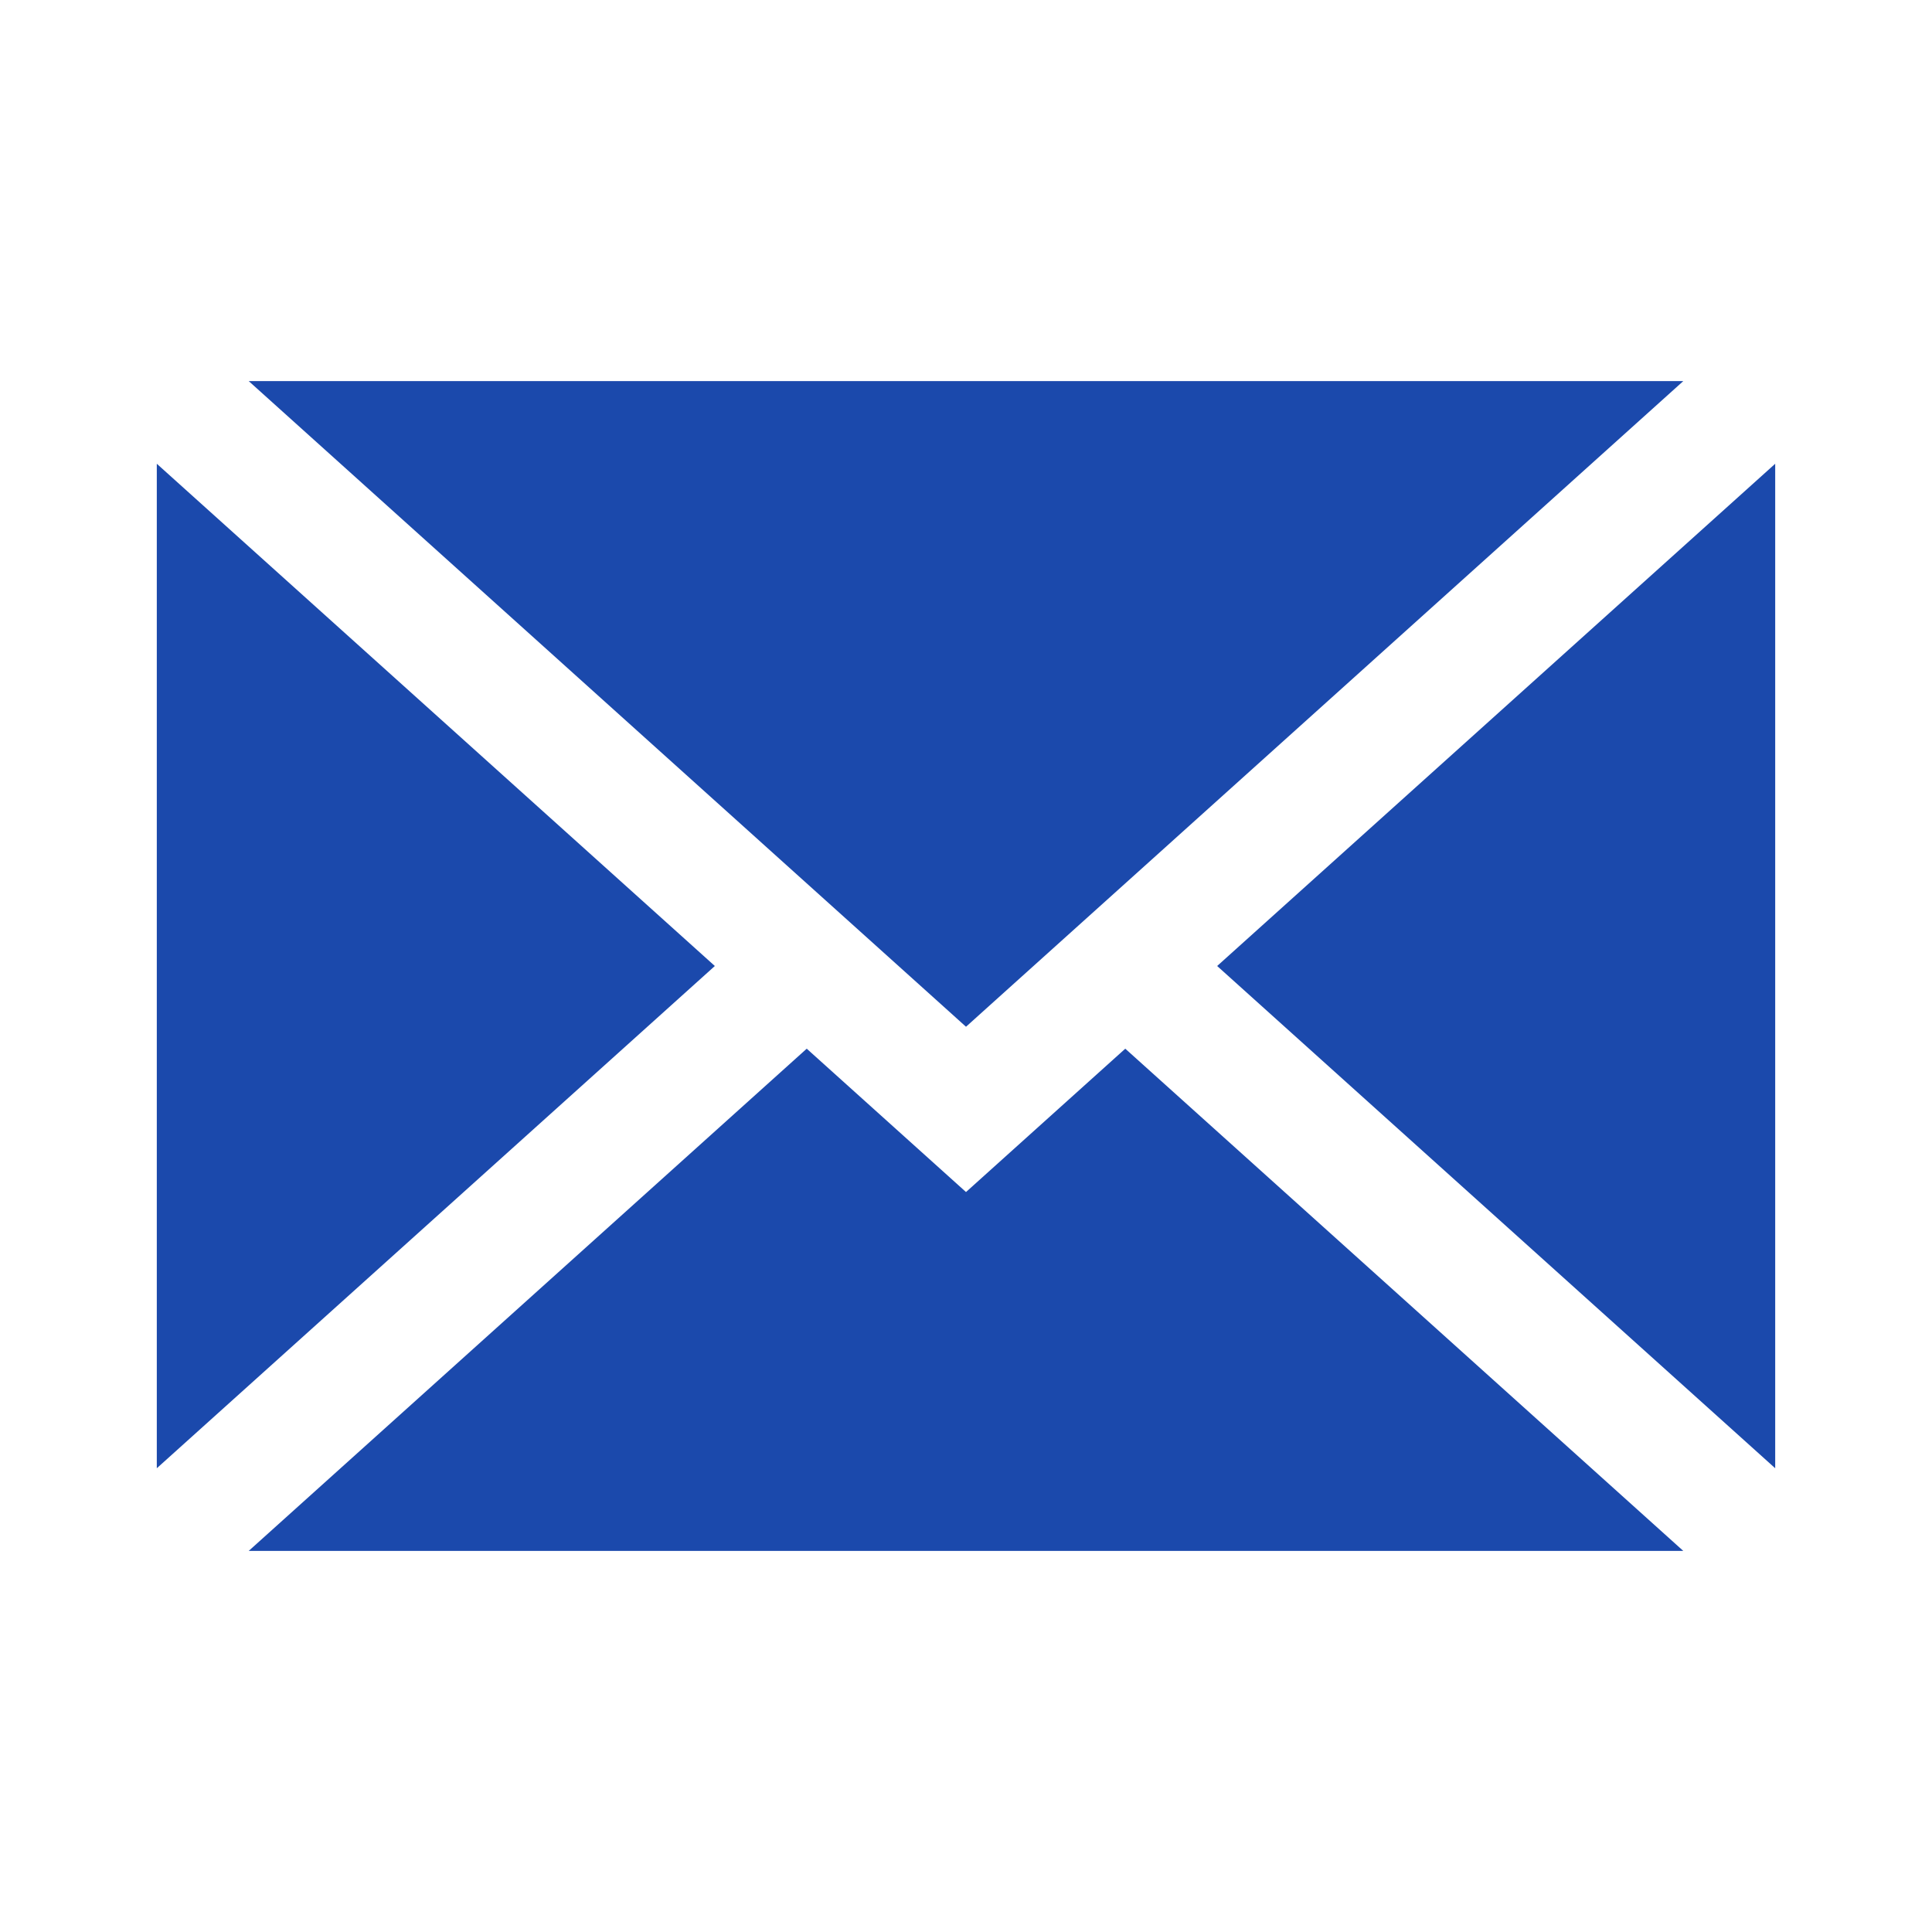 <svg viewBox="0 0 250 250" width="250" height="250" xmlns="http://www.w3.org/2000/svg" fill="#1B49AC"><path d="M20.29 60.01v129.98L92.5 125 20.29 60.01zm197.53-10.7H32.18L125 132.86l92.82-83.55zM125 154.25l-20.61-18.55-72.21 64.99h185.64l-72.21-64.99L125 154.25zm104.71 35.74V60.01L157.5 125l72.21 64.99z"/></svg>